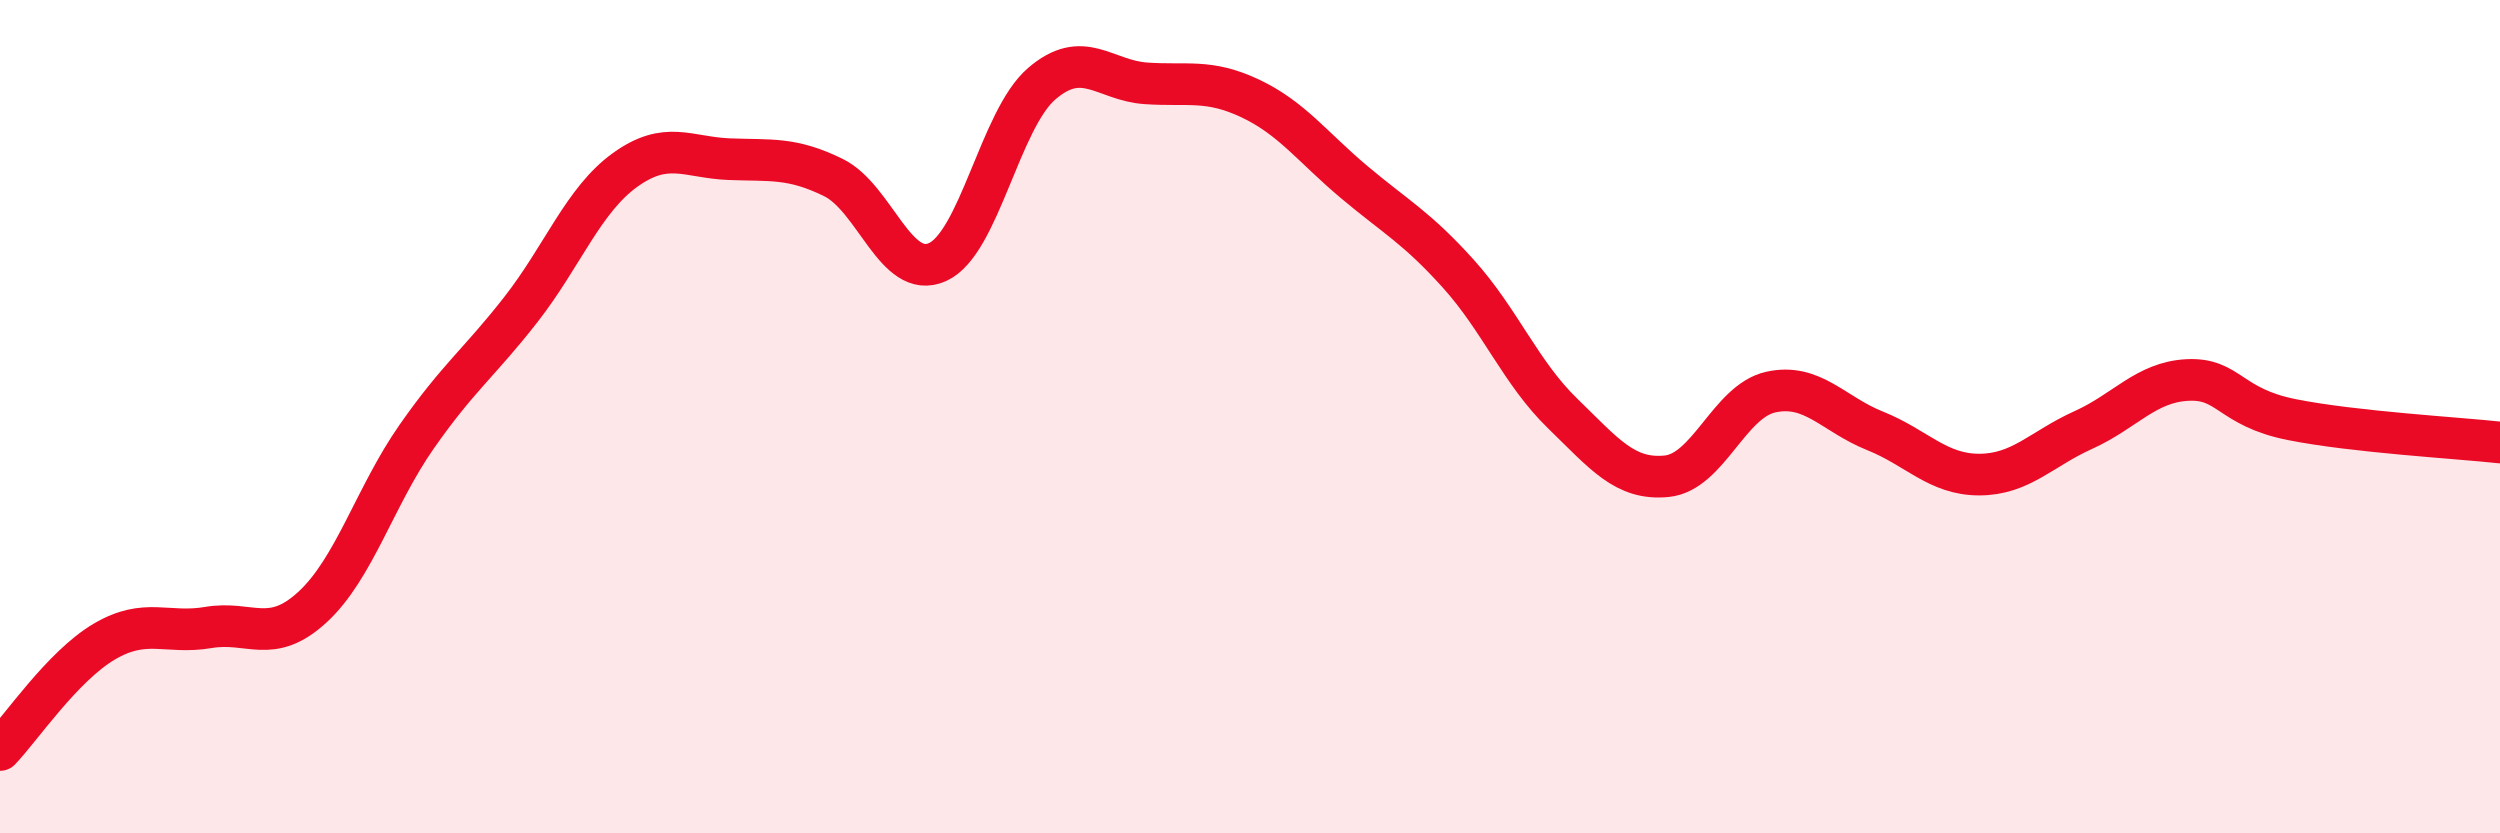 
    <svg width="60" height="20" viewBox="0 0 60 20" xmlns="http://www.w3.org/2000/svg">
      <path
        d="M 0,18 C 0.5,17.48 1.5,15.99 2.5,15.4 C 3.5,14.81 4,15.23 5,15.06 C 6,14.89 6.5,15.49 7.5,14.57 C 8.5,13.65 9,11.91 10,10.48 C 11,9.05 11.5,8.71 12.5,7.43 C 13.5,6.15 14,4.8 15,4.08 C 16,3.36 16.5,3.78 17.5,3.82 C 18.5,3.86 19,3.77 20,4.26 C 21,4.75 21.5,6.74 22.5,6.29 C 23.5,5.84 24,2.87 25,2.01 C 26,1.15 26.5,1.93 27.5,2 C 28.5,2.07 29,1.89 30,2.36 C 31,2.83 31.5,3.53 32.5,4.37 C 33.5,5.21 34,5.46 35,6.57 C 36,7.68 36.5,8.95 37.5,9.92 C 38.5,10.89 39,11.53 40,11.43 C 41,11.33 41.5,9.63 42.5,9.41 C 43.5,9.19 44,9.94 45,10.34 C 46,10.74 46.5,11.39 47.5,11.39 C 48.5,11.39 49,10.77 50,10.32 C 51,9.87 51.5,9.17 52.5,9.12 C 53.5,9.07 53.5,9.77 55,10.07 C 56.5,10.37 59,10.51 60,10.62L60 20L0 20Z"
        fill="#EB0A25"
        opacity="0.1"
        stroke-linecap="round"
        stroke-linejoin="round"
      />
      <path
        d="M 0,18 C 0.5,17.48 1.5,15.99 2.5,15.4 C 3.5,14.81 4,15.23 5,15.06 C 6,14.89 6.5,15.49 7.5,14.57 C 8.5,13.65 9,11.91 10,10.48 C 11,9.05 11.5,8.71 12.5,7.43 C 13.5,6.15 14,4.8 15,4.08 C 16,3.36 16.5,3.78 17.5,3.82 C 18.5,3.86 19,3.77 20,4.26 C 21,4.75 21.5,6.74 22.5,6.29 C 23.5,5.84 24,2.87 25,2.01 C 26,1.15 26.5,1.93 27.5,2 C 28.5,2.07 29,1.89 30,2.36 C 31,2.83 31.5,3.53 32.5,4.37 C 33.5,5.21 34,5.46 35,6.57 C 36,7.68 36.5,8.95 37.5,9.92 C 38.5,10.89 39,11.53 40,11.43 C 41,11.33 41.5,9.63 42.5,9.41 C 43.5,9.19 44,9.94 45,10.34 C 46,10.74 46.5,11.39 47.5,11.39 C 48.5,11.39 49,10.77 50,10.32 C 51,9.87 51.5,9.17 52.5,9.12 C 53.5,9.07 53.5,9.77 55,10.07 C 56.5,10.37 59,10.51 60,10.62"
        stroke="#EB0A25"
        stroke-width="1"
        fill="none"
        stroke-linecap="round"
        stroke-linejoin="round"
      />
    </svg>
  